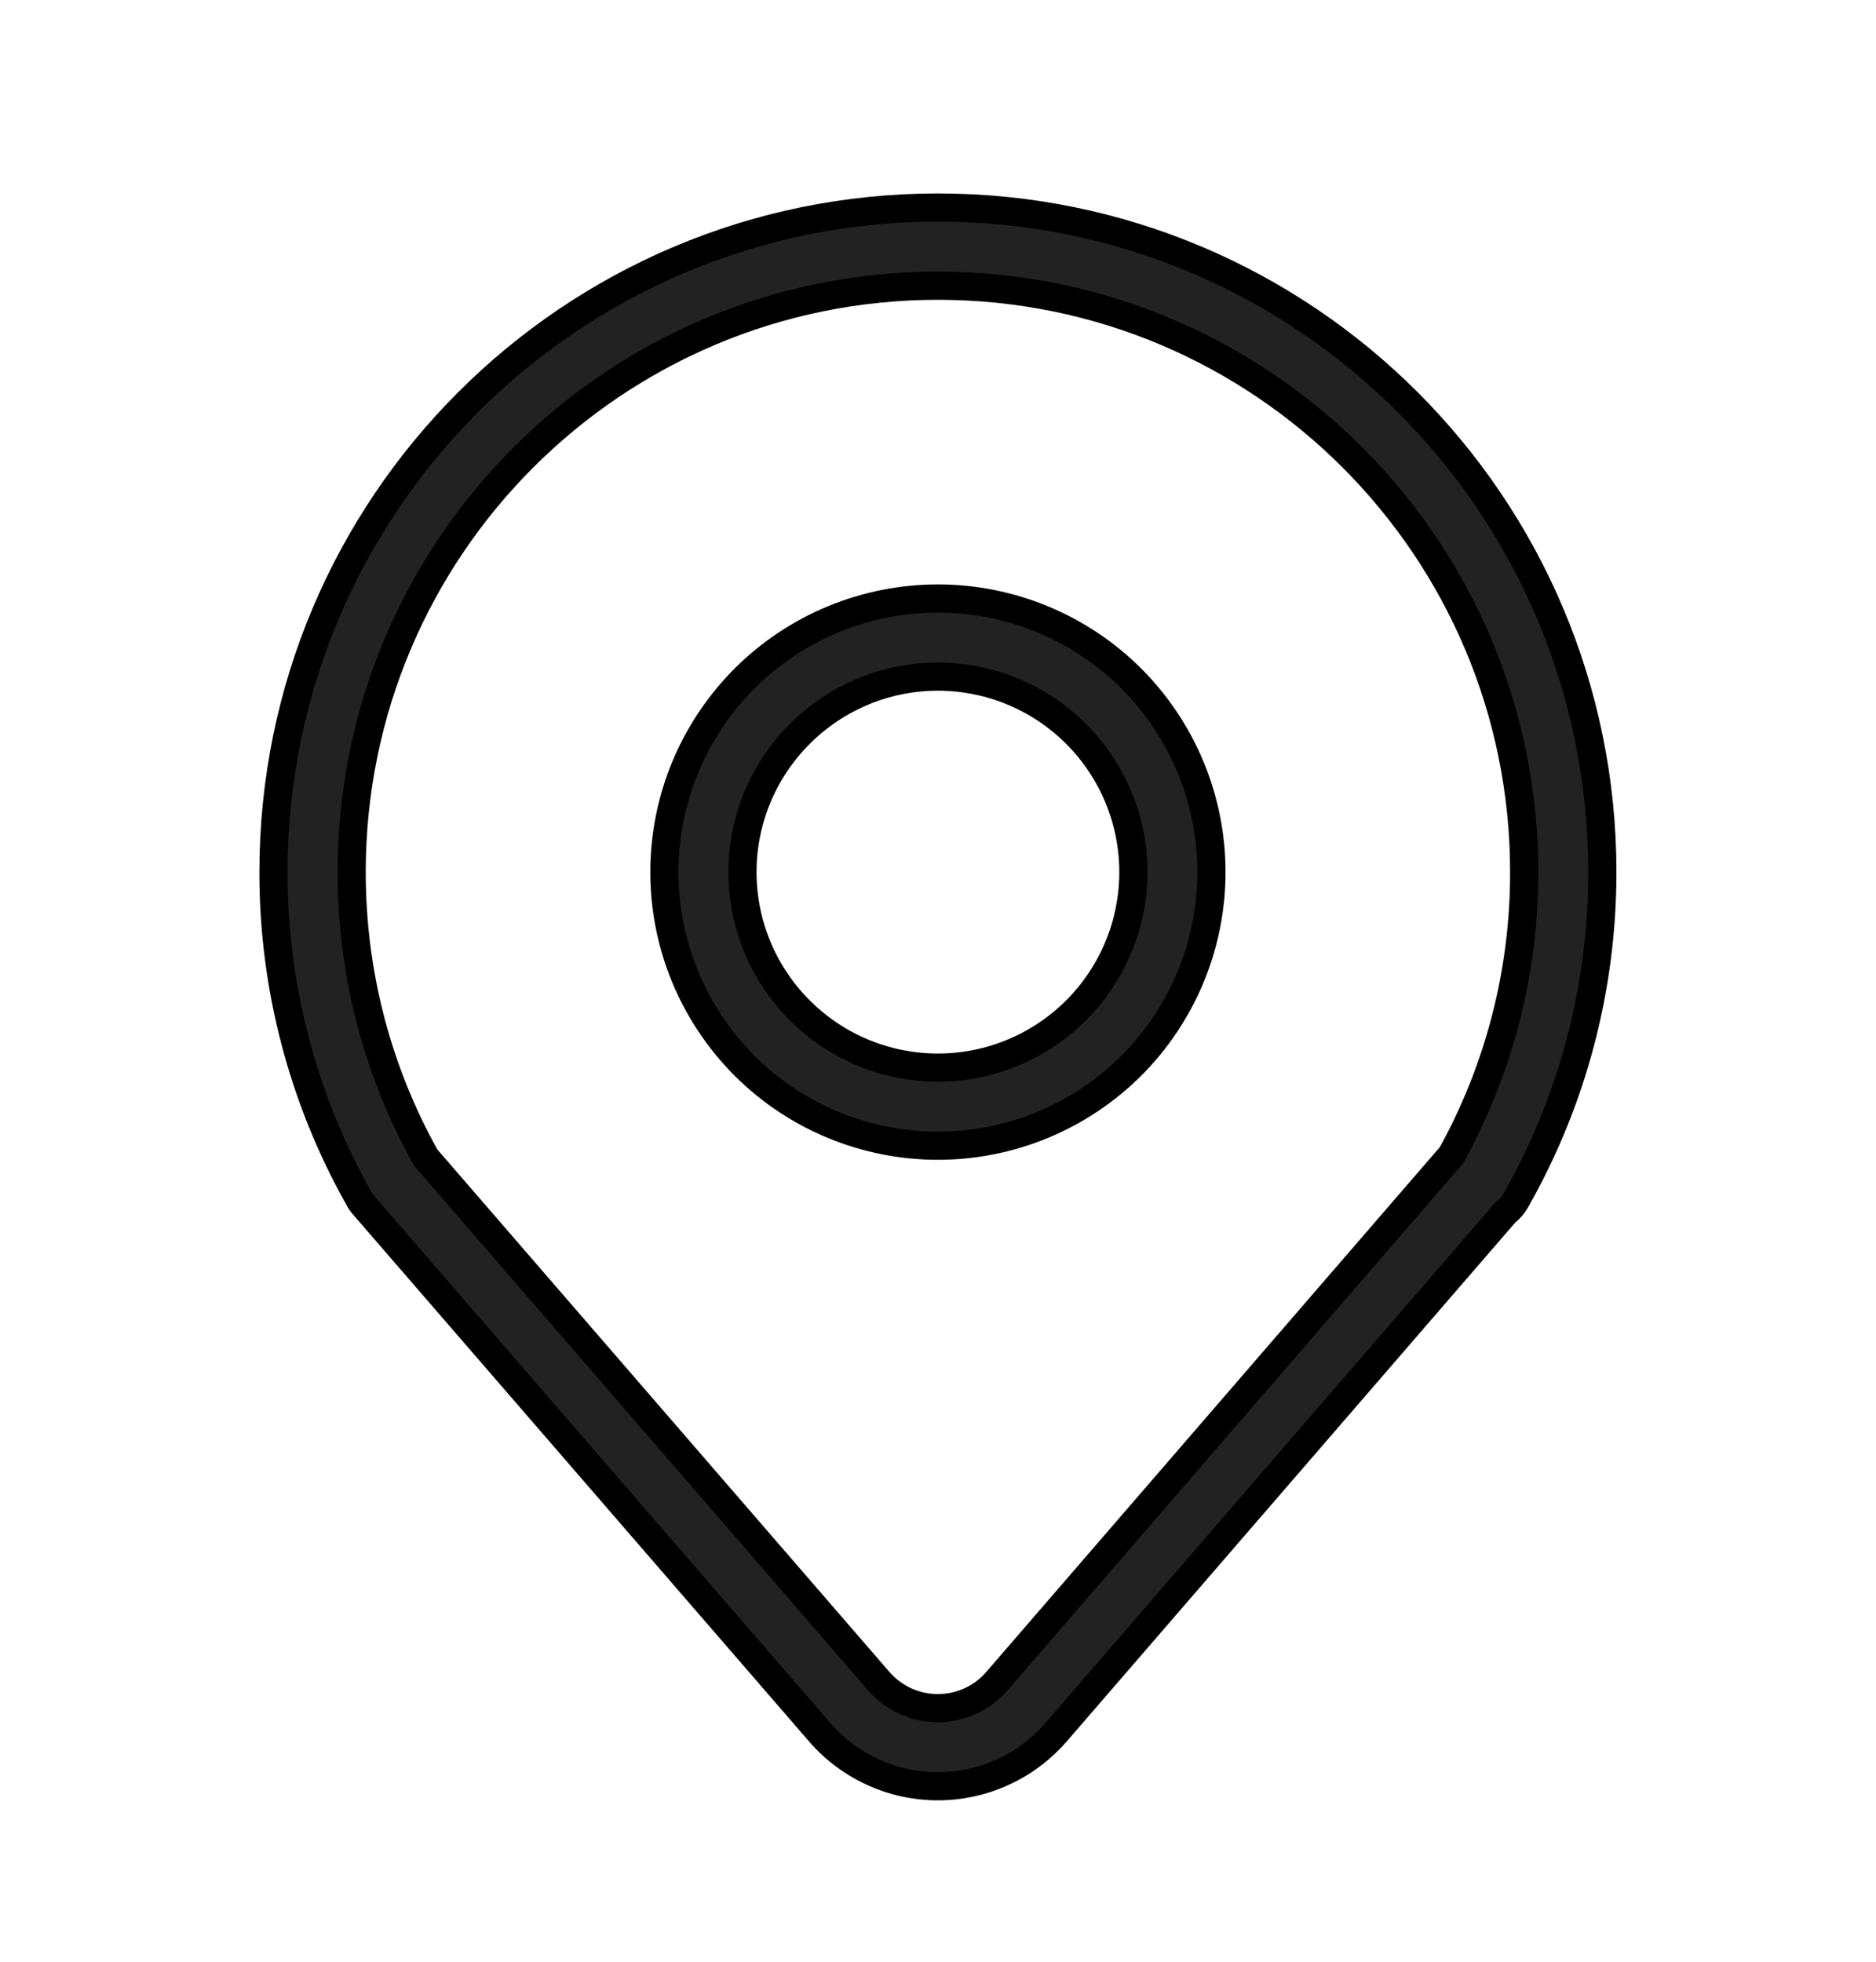 <svg width="22" height="23" viewBox="0 0 22 23" fill="none" xmlns="http://www.w3.org/2000/svg">
<path d="M17.652 14.217L12.386 20.308C12.213 20.507 12.001 20.667 11.761 20.776C11.522 20.886 11.262 20.943 10.999 20.943C10.736 20.943 10.476 20.887 10.237 20.777C9.998 20.668 9.785 20.509 9.613 20.31L4.267 14.134C4.242 14.106 4.221 14.075 4.205 14.043C3.549 12.877 3.205 11.562 3.207 10.225C3.207 5.922 6.696 2.433 10.999 2.433C15.302 2.433 18.791 5.922 18.791 10.225C18.791 11.595 18.436 12.914 17.773 14.079C17.742 14.132 17.701 14.179 17.652 14.217V14.217ZM17.022 13.543C17.583 12.527 17.876 11.386 17.874 10.225C17.874 6.428 14.796 3.35 10.999 3.35C7.202 3.35 4.124 6.428 4.124 10.225C4.124 11.414 4.426 12.557 4.992 13.571L10.305 19.71C10.391 19.809 10.498 19.889 10.617 19.944C10.737 19.998 10.867 20.027 10.999 20.027C11.13 20.027 11.26 19.998 11.38 19.944C11.5 19.889 11.606 19.809 11.692 19.709L17.022 13.543ZM10.999 13.433C10.578 13.433 10.161 13.35 9.771 13.189C9.382 13.028 9.028 12.792 8.73 12.494C8.433 12.196 8.196 11.842 8.035 11.453C7.874 11.063 7.791 10.646 7.791 10.225C7.791 9.804 7.874 9.386 8.035 8.997C8.196 8.608 8.433 8.254 8.73 7.956C9.028 7.658 9.382 7.422 9.771 7.261C10.161 7.1 10.578 7.017 10.999 7.017C11.85 7.017 12.666 7.355 13.268 7.956C13.869 8.558 14.207 9.374 14.207 10.225C14.207 11.076 13.869 11.892 13.268 12.494C12.666 13.095 11.85 13.433 10.999 13.433ZM10.999 12.517C11.607 12.517 12.19 12.275 12.62 11.845C13.049 11.416 13.291 10.833 13.291 10.225C13.291 9.617 13.049 9.034 12.62 8.605C12.19 8.175 11.607 7.933 10.999 7.933C10.391 7.933 9.808 8.175 9.379 8.605C8.949 9.034 8.707 9.617 8.707 10.225C8.707 10.833 8.949 11.416 9.379 11.845C9.808 12.275 10.391 12.517 10.999 12.517Z" fill="#222222" stroke="black" stroke-width="0.33"/>
</svg>
